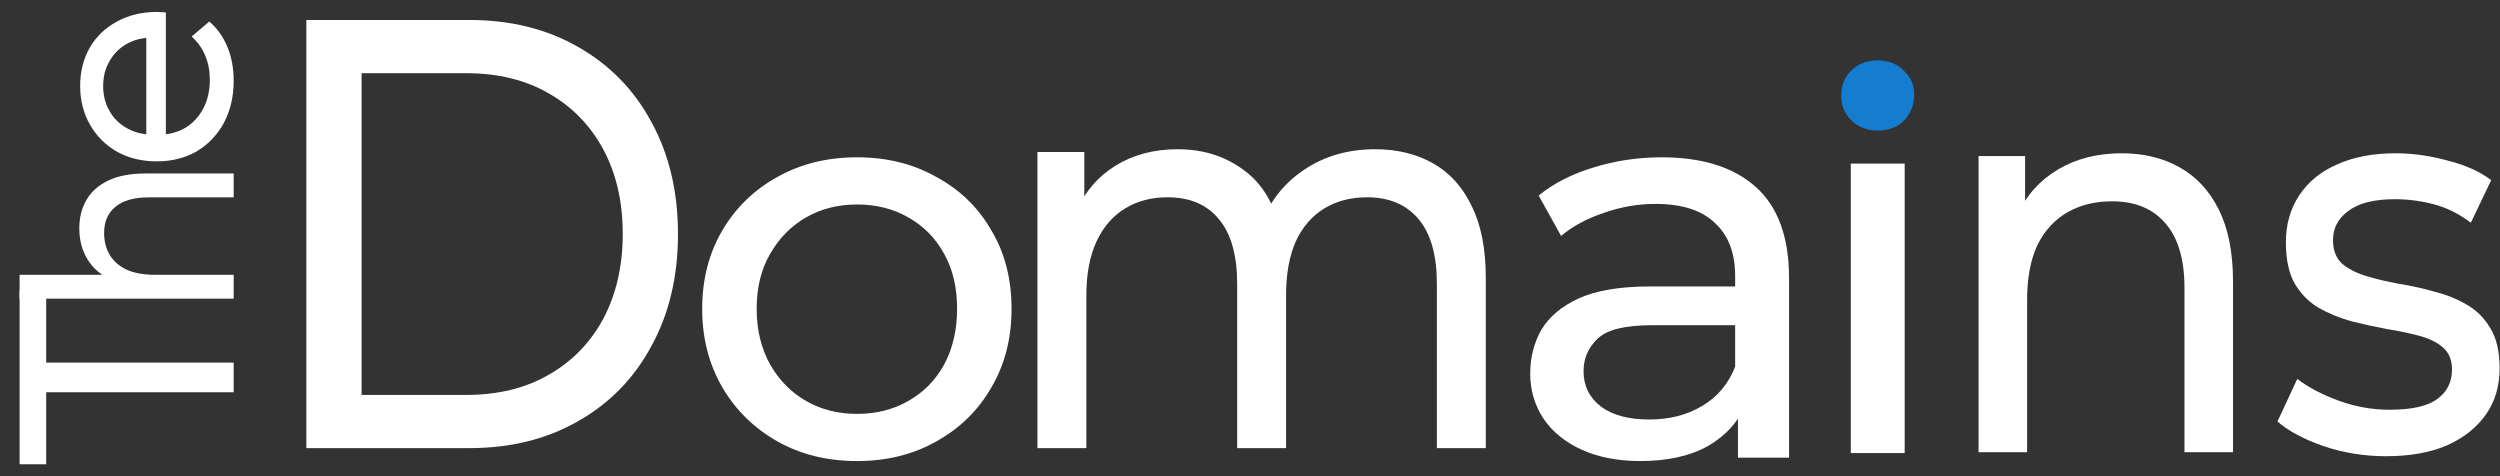 <svg width="105" height="20" viewBox="0 0 105 20" fill="none" xmlns="http://www.w3.org/2000/svg">
<rect x="0" y="0" width="105" height="20" fill="#333333" stroke="none"/>
<g clip-path="url(#clip0_936_136693)">
<path d="M89.113 6.438C90.034 6.438 90.841 6.633 91.535 7.024C92.243 7.415 92.796 8.01 93.192 8.807C93.589 9.605 93.787 10.614 93.787 11.834V18.991H91.748V12.092C91.748 10.888 91.478 9.981 90.94 9.371C90.415 8.761 89.672 8.455 88.709 8.455C87.986 8.455 87.356 8.612 86.818 8.925C86.28 9.238 85.862 9.699 85.564 10.309C85.281 10.919 85.139 11.678 85.139 12.585V18.991H83.1V6.555H85.054V9.91L84.735 9.019C85.104 8.205 85.67 7.572 86.436 7.118C87.201 6.664 88.093 6.438 89.113 6.438Z" fill="white"/>
<path d="M77.733 19.029V6.871H79.996V19.029H77.733Z" fill="white"/>
<path d="M77.756 5.059C78.055 5.342 78.424 5.483 78.864 5.483C79.321 5.483 79.69 5.342 79.973 5.059C80.256 4.76 80.397 4.399 80.397 3.974C80.397 3.565 80.248 3.227 79.949 2.96C79.666 2.677 79.304 2.536 78.864 2.536C78.424 2.536 78.055 2.677 77.756 2.96C77.473 3.243 77.331 3.597 77.331 4.021C77.331 4.43 77.473 4.776 77.756 5.059Z" fill="#157DCF"/>
<path d="M72.994 19.223V16.582L72.876 16.087V11.583C72.876 10.624 72.593 9.885 72.027 9.366C71.477 8.832 70.644 8.564 69.528 8.564C68.789 8.564 68.066 8.69 67.358 8.942C66.651 9.177 66.053 9.5 65.566 9.908L64.623 8.211C65.267 7.692 66.038 7.299 66.934 7.032C67.846 6.749 68.797 6.607 69.787 6.607C71.501 6.607 72.821 7.024 73.749 7.857C74.676 8.69 75.14 9.963 75.14 11.677V19.223H72.994ZM68.891 19.364C67.963 19.364 67.146 19.207 66.439 18.892C65.747 18.578 65.213 18.146 64.835 17.596C64.458 17.03 64.269 16.393 64.269 15.686C64.269 15.01 64.427 14.397 64.741 13.846C65.071 13.296 65.598 12.856 66.321 12.526C67.06 12.196 68.05 12.031 69.292 12.031H73.254V13.658H69.386C68.254 13.658 67.492 13.846 67.099 14.224C66.706 14.601 66.509 15.057 66.509 15.591C66.509 16.204 66.753 16.7 67.24 17.077C67.728 17.438 68.404 17.619 69.268 17.619C70.117 17.619 70.856 17.431 71.485 17.053C72.129 16.676 72.593 16.126 72.876 15.403L73.325 16.959C73.025 17.698 72.499 18.287 71.745 18.727C70.99 19.152 70.039 19.364 68.891 19.364Z" fill="white"/>
<path d="M57.76 6.268C58.673 6.268 59.479 6.463 60.178 6.854C60.877 7.246 61.419 7.84 61.804 8.638C62.203 9.436 62.403 10.445 62.403 11.665V18.822H60.349V11.923C60.349 10.718 60.092 9.811 59.579 9.201C59.065 8.591 58.345 8.286 57.417 8.286C56.733 8.286 56.133 8.442 55.62 8.755C55.106 9.068 54.707 9.529 54.422 10.139C54.151 10.75 54.015 11.508 54.015 12.416V18.822H51.961V11.923C51.961 10.718 51.704 9.811 51.191 9.201C50.691 8.591 49.971 8.286 49.029 8.286C48.359 8.286 47.767 8.442 47.253 8.755C46.74 9.068 46.34 9.529 46.055 10.139C45.77 10.75 45.627 11.508 45.627 12.416V18.822H43.573V6.385H45.541V9.694L45.22 8.849C45.577 8.036 46.126 7.402 46.868 6.948C47.61 6.495 48.473 6.268 49.457 6.268C50.541 6.268 51.476 6.565 52.26 7.16C53.045 7.738 53.559 8.622 53.801 9.811L52.967 9.436C53.309 8.481 53.908 7.715 54.764 7.136C55.62 6.557 56.618 6.268 57.76 6.268Z" fill="white"/>
<path d="M36.001 19.364C34.743 19.364 33.627 19.089 32.652 18.539C31.678 17.989 30.907 17.234 30.341 16.275C29.775 15.3 29.492 14.2 29.492 12.974C29.492 11.732 29.775 10.632 30.341 9.673C30.907 8.714 31.678 7.967 32.652 7.432C33.627 6.882 34.743 6.607 36.001 6.607C37.242 6.607 38.351 6.882 39.325 7.432C40.316 7.967 41.086 8.714 41.636 9.673C42.202 10.616 42.485 11.716 42.485 12.974C42.485 14.216 42.202 15.316 41.636 16.275C41.086 17.234 40.316 17.989 39.325 18.539C38.351 19.089 37.242 19.364 36.001 19.364ZM36.001 17.383C36.802 17.383 37.518 17.203 38.146 16.841C38.791 16.48 39.294 15.969 39.656 15.308C40.017 14.632 40.198 13.854 40.198 12.974C40.198 12.078 40.017 11.307 39.656 10.663C39.294 10.003 38.791 9.492 38.146 9.13C37.518 8.769 36.802 8.588 36.001 8.588C35.199 8.588 34.484 8.769 33.855 9.13C33.226 9.492 32.723 10.003 32.346 10.663C31.968 11.307 31.78 12.078 31.78 12.974C31.78 13.854 31.968 14.632 32.346 15.308C32.723 15.969 33.226 16.48 33.855 16.841C34.484 17.203 35.199 17.383 36.001 17.383Z" fill="white"/>
<path d="M12.867 18.821V0.839H19.709C21.44 0.839 22.963 1.216 24.277 1.97C25.607 2.723 26.635 3.776 27.361 5.129C28.104 6.482 28.475 8.049 28.475 9.83C28.475 11.611 28.104 13.178 27.361 14.531C26.635 15.884 25.607 16.938 24.277 17.691C22.963 18.445 21.44 18.821 19.709 18.821H12.867ZM15.187 16.587H19.57C20.915 16.587 22.074 16.304 23.048 15.739C24.038 15.174 24.803 14.386 25.344 13.375C25.885 12.348 26.155 11.166 26.155 9.83C26.155 8.477 25.885 7.296 25.344 6.285C24.803 5.275 24.038 4.487 23.048 3.922C22.074 3.357 20.915 3.074 19.57 3.074H15.187V16.587Z" fill="white"/>
<path d="M100.215 19.161C99.298 19.161 98.423 19.02 97.59 18.737C96.771 18.455 96.125 18.11 95.653 17.703L96.486 15.915C96.959 16.276 97.542 16.582 98.236 16.832C98.93 17.083 99.638 17.209 100.36 17.209C101.291 17.209 101.957 17.06 102.36 16.762C102.776 16.464 102.984 16.049 102.984 15.515C102.984 15.123 102.859 14.818 102.609 14.598C102.36 14.379 102.026 14.214 101.61 14.104C101.207 13.995 100.756 13.9 100.256 13.822C99.756 13.728 99.256 13.618 98.757 13.493C98.257 13.352 97.798 13.164 97.382 12.928C96.966 12.678 96.632 12.341 96.382 11.917C96.132 11.478 96.007 10.898 96.007 10.177C96.007 9.424 96.195 8.766 96.57 8.201C96.944 7.637 97.472 7.206 98.153 6.908C98.846 6.594 99.666 6.438 100.61 6.438C101.332 6.438 102.061 6.539 102.797 6.743C103.547 6.931 104.158 7.206 104.63 7.566L103.776 9.354C103.276 8.977 102.755 8.719 102.213 8.578C101.672 8.437 101.131 8.366 100.589 8.366C99.715 8.366 99.062 8.531 98.631 8.86C98.201 9.173 97.986 9.581 97.986 10.083C97.986 10.506 98.111 10.835 98.361 11.07C98.624 11.29 98.957 11.463 99.361 11.588C99.777 11.713 100.235 11.823 100.735 11.917C101.235 11.995 101.735 12.105 102.234 12.246C102.734 12.372 103.186 12.552 103.588 12.787C104.005 13.023 104.338 13.352 104.588 13.775C104.852 14.198 104.984 14.763 104.984 15.468C104.984 16.221 104.789 16.872 104.401 17.42C104.012 17.969 103.463 18.4 102.755 18.714C102.047 19.012 101.2 19.161 100.215 19.161Z" fill="white"/>
<path d="M9.814 3.389C9.814 4.062 9.675 4.657 9.397 5.172C9.119 5.679 8.737 6.075 8.253 6.361C7.768 6.638 7.212 6.777 6.585 6.777C5.957 6.777 5.401 6.642 4.916 6.373C4.432 6.095 4.055 5.719 3.784 5.243C3.506 4.76 3.367 4.217 3.367 3.615C3.367 3.004 3.502 2.465 3.773 1.998C4.043 1.53 4.424 1.166 4.916 0.904C5.401 0.635 5.969 0.5 6.62 0.5C6.668 0.5 6.724 0.504 6.787 0.512C6.851 0.512 6.91 0.516 6.966 0.524V5.885H6.144V1.118L6.43 1.582C6.025 1.574 5.663 1.657 5.345 1.831C5.028 2.006 4.781 2.248 4.607 2.557C4.424 2.858 4.333 3.21 4.333 3.615C4.333 4.011 4.424 4.364 4.607 4.673C4.781 4.982 5.032 5.223 5.357 5.398C5.675 5.572 6.041 5.659 6.454 5.659H6.644C7.065 5.659 7.443 5.564 7.776 5.374C8.102 5.176 8.356 4.902 8.539 4.554C8.722 4.205 8.813 3.805 8.813 3.353C8.813 2.981 8.749 2.644 8.622 2.343C8.495 2.034 8.305 1.764 8.05 1.534L8.789 0.904C9.123 1.19 9.377 1.546 9.552 1.974C9.726 2.394 9.814 2.866 9.814 3.389Z" fill="white"/>
<path d="M3.331 9.586C3.331 9.133 3.432 8.736 3.634 8.394C3.836 8.045 4.143 7.774 4.555 7.579C4.967 7.383 5.488 7.286 6.118 7.286H9.814V8.289H6.251C5.629 8.289 5.161 8.422 4.846 8.687C4.531 8.945 4.373 9.311 4.373 9.785C4.373 10.14 4.454 10.45 4.615 10.715C4.777 10.98 5.015 11.185 5.33 11.332C5.645 11.471 6.037 11.541 6.506 11.541H9.814V12.545H0.823L0.823 11.541H5.124L4.664 11.74C4.244 11.558 3.917 11.28 3.682 10.903C3.448 10.527 3.331 10.088 3.331 9.586Z" fill="white"/>
<path d="M9.814 16.476H1.94V19.5H0.823L0.823 12.205H1.94V15.229H9.814V16.476Z" fill="white"/>
</g>
<defs>
<clipPath id="clip0_936_136693">
<rect width="104.194" height="19" fill="white" transform="translate(0.806 0.5)"/>
</clipPath>
</defs>
</svg>
